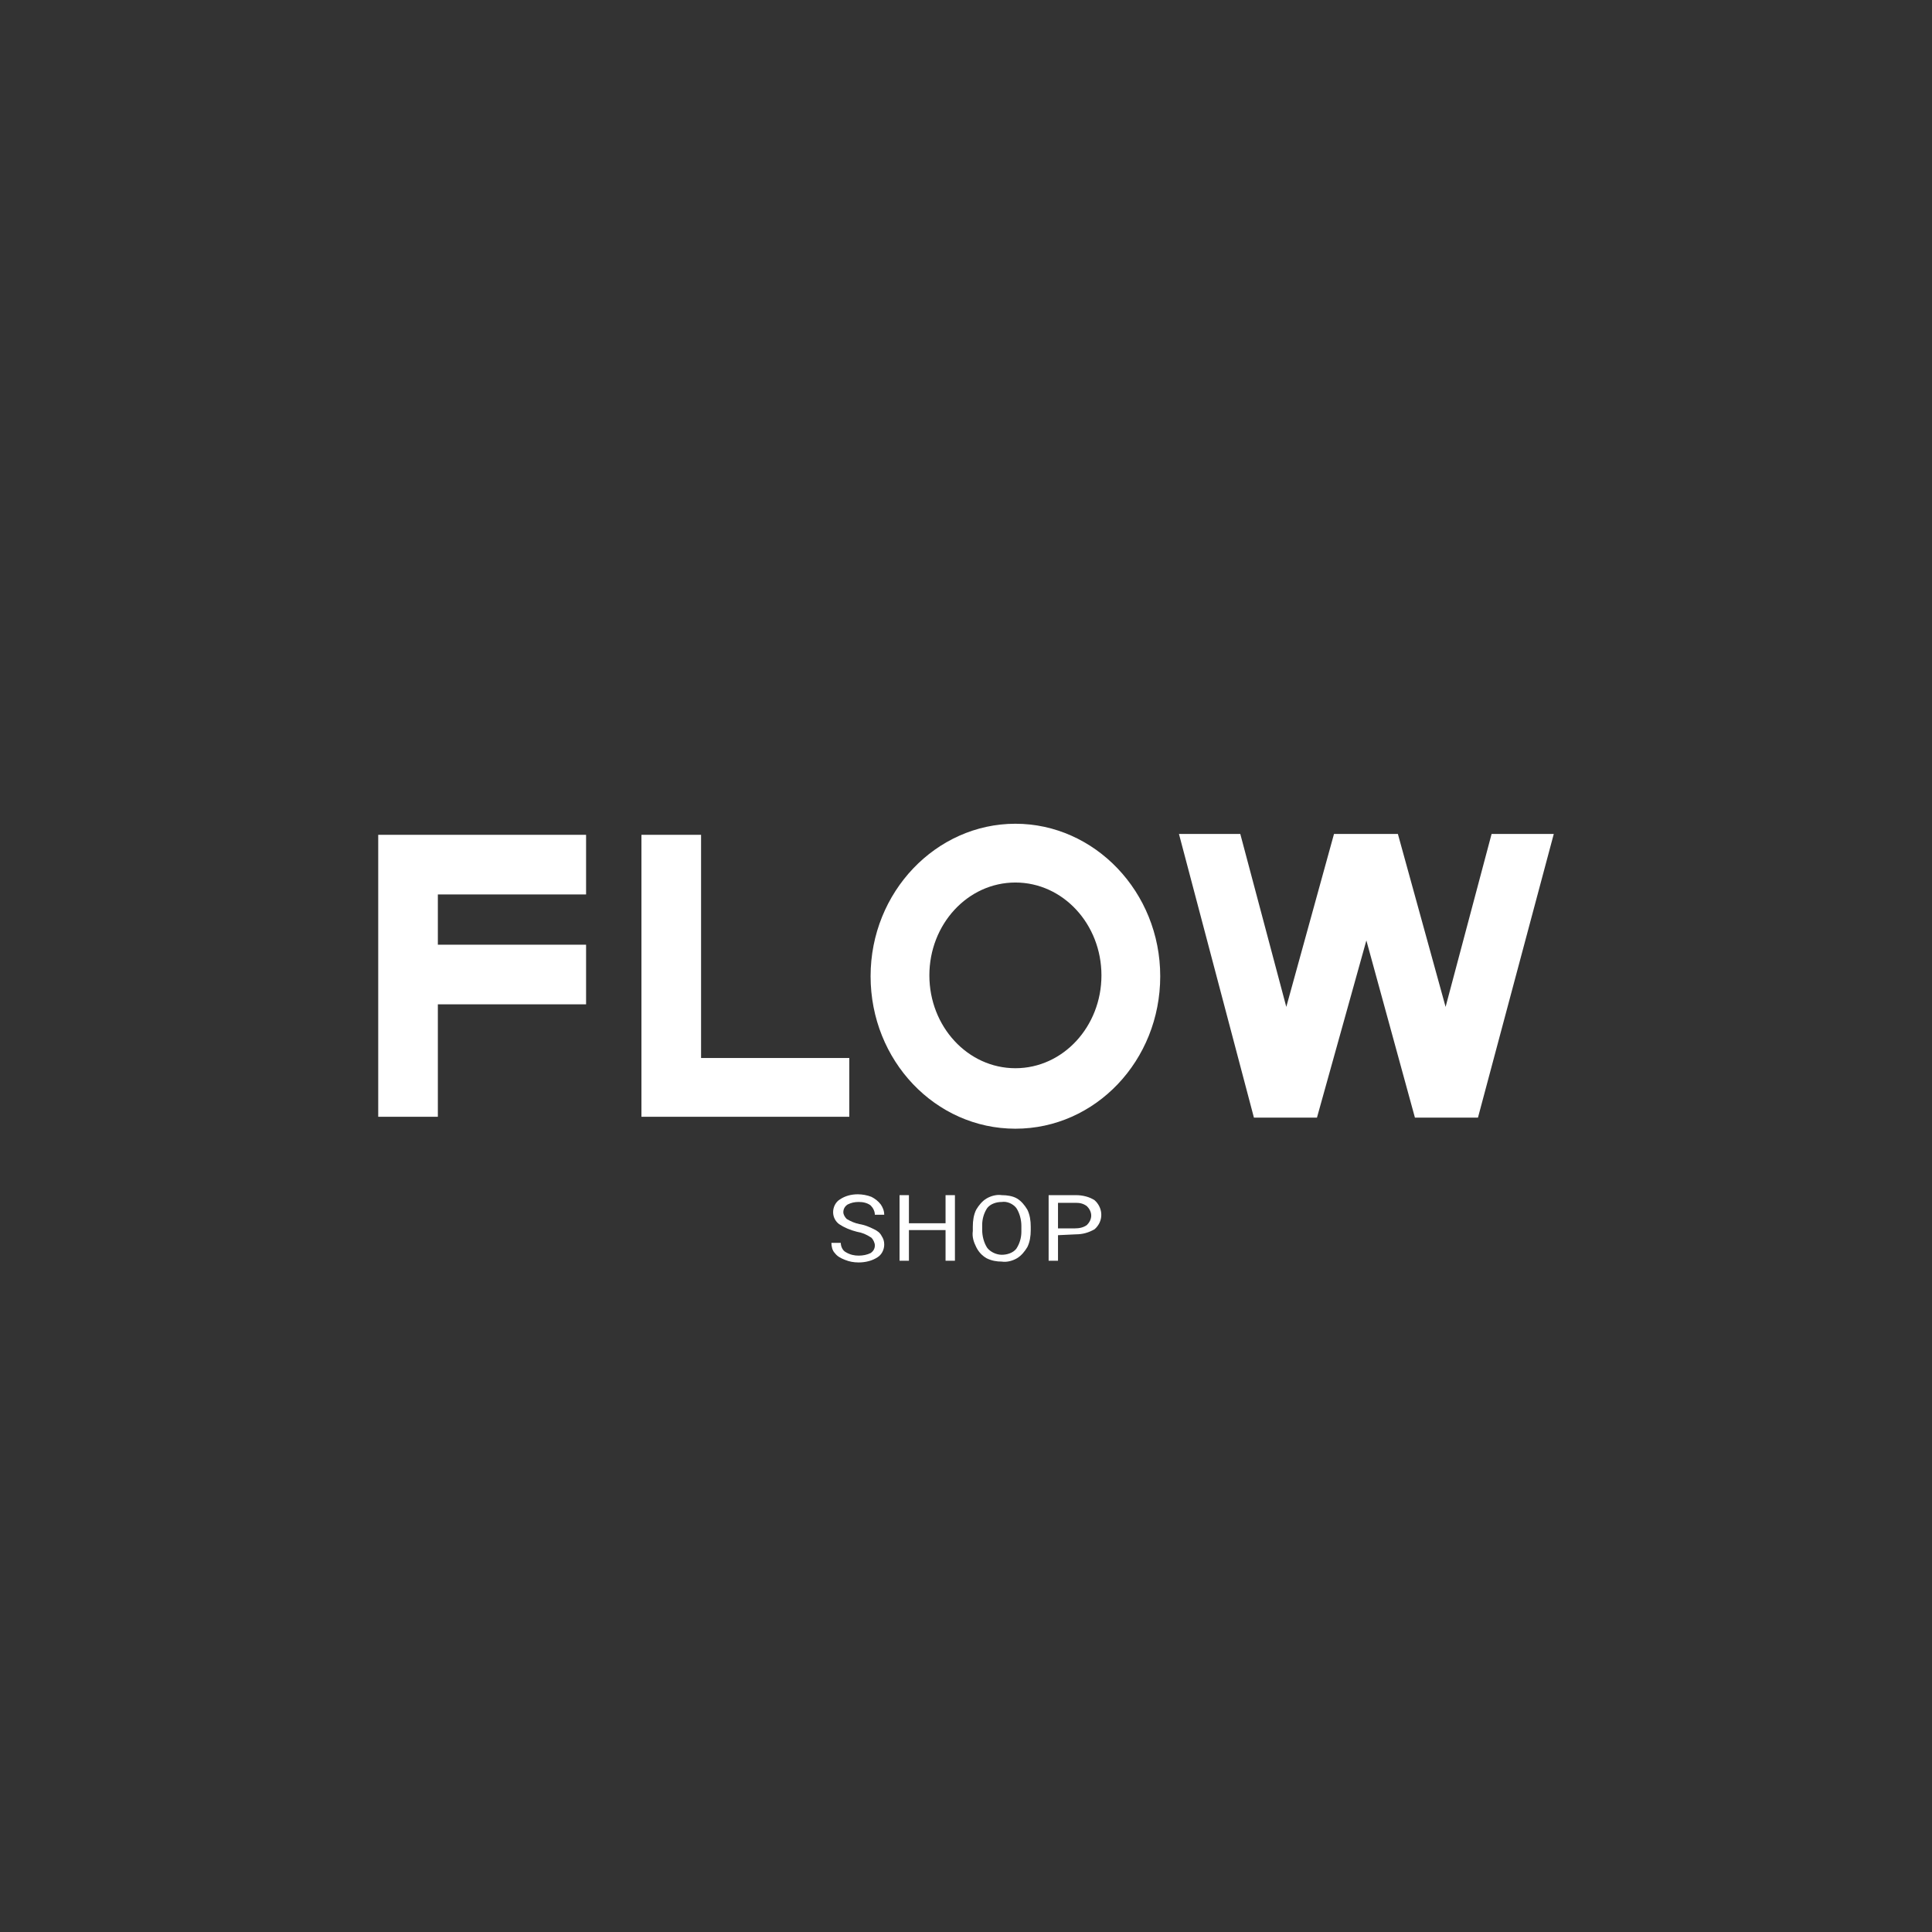 <?xml version="1.0" encoding="UTF-8"?> <!-- Generator: Adobe Illustrator 24.3.0, SVG Export Plug-In . SVG Version: 6.00 Build 0) --> <svg xmlns="http://www.w3.org/2000/svg" xmlns:xlink="http://www.w3.org/1999/xlink" id="Слой_1" x="0px" y="0px" viewBox="0 0 226.8 226.8" style="enable-background:new 0 0 226.8 226.8;" xml:space="preserve"><rect x="0" y="0" width="226.8" height="226.8" fill="#333333" stroke="none"/> <style type="text/css"> .st0{fill:#FFFFFF;} </style> <path class="st0" d="M119.2,132.5c-9.4,0-17-8-17-17.9s7.7-17.9,17-17.9s17,8,17,17.9S128.6,132.5,119.2,132.5z M119.2,103.6 c-5.6,0-10.1,4.9-10.1,10.9s4.5,10.9,10.1,10.9s10.1-4.9,10.1-10.9S124.8,103.6,119.2,103.6z"></path> <polygon class="st0" points="68.8,105 68.8,98 44.4,98 44.4,131.1 51.4,131.1 51.4,117.9 68.8,117.9 68.8,110.9 51.4,110.9 51.4,105 "></polygon> <polygon class="st0" points="99.7,131.1 75.3,131.1 75.3,98 82.3,98 82.3,124.2 99.7,124.2 "></polygon> <polygon class="st0" points="166.1,131.2 160.4,110.4 154.6,131.2 147.2,131.2 138.4,97.9 145.6,97.9 151,118.2 156.6,97.9 164.1,97.9 169.7,118.2 175.1,97.9 182.4,97.9 173.5,131.2 "></polygon> <path class="st0" d="M100.6,144.6c-0.8-0.2-1.5-0.5-2.1-0.9c-0.4-0.3-0.7-0.8-0.7-1.4c0-0.6,0.3-1.2,0.8-1.5 c0.6-0.4,1.3-0.6,2.1-0.6c0.5,0,1.1,0.1,1.6,0.3c0.4,0.2,0.8,0.5,1.1,0.9c0.2,0.3,0.4,0.7,0.4,1.2h-1.1c0-0.4-0.2-0.8-0.5-1.1 c-0.4-0.3-0.9-0.4-1.4-0.4c-0.5,0-0.9,0.1-1.3,0.3c-0.3,0.2-0.5,0.5-0.5,0.9c0,0.3,0.2,0.6,0.4,0.8c0.5,0.3,1,0.5,1.5,0.6 c0.6,0.1,1.1,0.3,1.7,0.6c0.4,0.2,0.7,0.4,0.9,0.8c0.2,0.3,0.3,0.6,0.3,1c0,0.6-0.3,1.2-0.8,1.5c-0.6,0.4-1.4,0.6-2.2,0.6 c-0.6,0-1.1-0.1-1.6-0.3c-0.5-0.2-0.9-0.4-1.2-0.8c-0.3-0.3-0.4-0.8-0.4-1.2h1.1c0,0.4,0.2,0.9,0.6,1.1c0.5,0.3,1,0.4,1.5,0.4 c0.5,0,1-0.1,1.4-0.3c0.3-0.2,0.5-0.5,0.5-0.9c0-0.3-0.2-0.7-0.4-0.9C101.7,144.9,101.2,144.7,100.6,144.6z"></path> <path class="st0" d="M112.1,148H111v-3.6h-4.3v3.6h-1.1v-7.7h1.1v3.3h4.3v-3.3h1.1L112.1,148z"></path> <path class="st0" d="M121,144.4c0,0.7-0.1,1.4-0.4,2c-0.3,0.5-0.7,1-1.2,1.3c-0.5,0.3-1.2,0.5-1.8,0.4c-0.6,0-1.2-0.1-1.8-0.4 c-0.5-0.3-0.9-0.7-1.2-1.3c-0.3-0.6-0.5-1.2-0.4-1.9V144c0-0.7,0.1-1.4,0.4-2c0.3-0.5,0.7-1,1.2-1.3c0.5-0.3,1.2-0.5,1.8-0.4 c0.6,0,1.3,0.1,1.8,0.4c0.5,0.3,0.9,0.8,1.2,1.3c0.3,0.6,0.4,1.3,0.4,2L121,144.4z M119.9,143.9c0-0.7-0.2-1.5-0.6-2.1 c-0.4-0.5-1.1-0.8-1.7-0.7c-0.6,0-1.3,0.2-1.7,0.7c-0.4,0.6-0.6,1.3-0.6,2v0.6c0,0.7,0.2,1.5,0.6,2.1c0.4,0.5,1.1,0.8,1.7,0.8 c0.6,0,1.3-0.2,1.7-0.7c0.4-0.6,0.6-1.3,0.6-2L119.9,143.9z"></path> <path class="st0" d="M124.2,145v3h-1.1v-7.7h3.2c0.8,0,1.6,0.2,2.2,0.6c0.9,0.8,1.1,2.2,0.2,3.2c-0.1,0.1-0.2,0.2-0.2,0.2 c-0.7,0.4-1.4,0.6-2.2,0.6L124.2,145z M124.2,144.2h2c0.5,0,1-0.1,1.4-0.4c0.3-0.3,0.5-0.7,0.5-1.1c0-0.4-0.2-0.8-0.5-1.1 c-0.4-0.3-0.8-0.4-1.3-0.4h-2.1L124.2,144.2z"></path> </svg> 